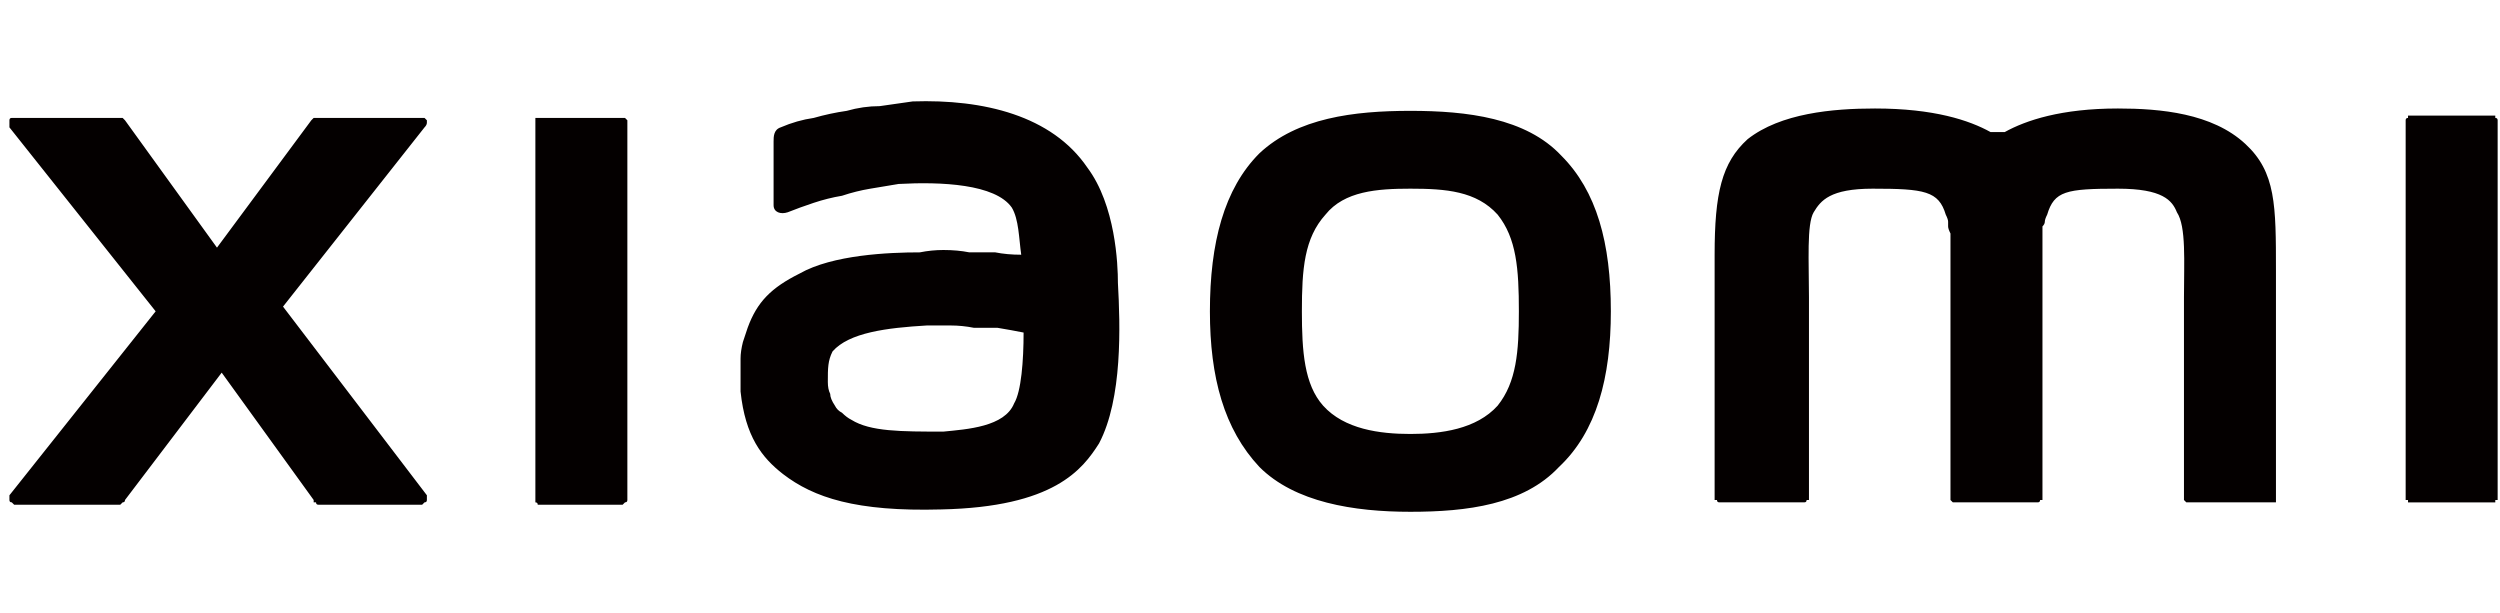 <svg version="1.2" xmlns="http://www.w3.org/2000/svg" viewBox="0 0 106 26" width="106" height="26">
	<title>xiaomi-4</title>
	<style>
		.s0 { fill: #040000 } 
	</style>
	<path class="s0" d="m59.8 4.7c-2.4 0-4.8 0.3-6.4 1.8-1.5 1.5-2.1 3.8-2.1 6.7 0 2.8 0.6 5 2.1 6.6 1.5 1.5 4 1.9 6.4 1.9 2.4 0 4.8-0.3 6.3-1.9 1.6-1.5 2.2-3.8 2.2-6.6 0-2.9-0.6-5.1-2.1-6.6-1.5-1.6-4-1.9-6.4-1.9zm3.7 12.5c-0.9 1-2.4 1.2-3.7 1.2-1.3 0-2.8-0.2-3.7-1.2-0.8-0.9-0.9-2.3-0.9-4 0-1.8 0.1-3.1 1-4.1 0.8-1 2.2-1.1 3.6-1.1 1.5 0 2.8 0.1 3.7 1.1 0.8 1 0.9 2.3 0.9 4.1 0 1.7-0.1 3-0.9 4zm-37.2-12.2h-3.4q0 0-0.1 0 0 0-0.1 0 0 0.1 0 0.1 0 0.1 0 0.1v15.9q0 0.1 0 0.1 0 0.1 0 0.1 0.1 0 0.1 0.1 0.1 0 0.1 0h3.4q0.1 0 0.1 0 0.1-0.1 0.1-0.1 0.1 0 0.1-0.1 0 0 0-0.1v-15.9q0 0 0-0.1 0 0-0.1-0.1 0 0-0.1 0 0 0-0.1 0zm-14.3 8l6-7.6q0.1-0.1 0.1-0.2 0 0 0-0.1-0.1-0.1-0.1-0.1-0.1 0-0.2 0h-4.3q-0.1 0-0.1 0 0 0-0.1 0 0 0 0 0-0.1 0.1-0.1 0.1l-4 5.4-3.9-5.4q0 0-0.1-0.1 0 0 0 0-0.1 0-0.1 0 0 0-0.1 0h-4.4q0 0-0.1 0-0.1 0-0.1 0.1 0 0.1 0 0.1 0 0.1 0 0.2l6.2 7.8-6.2 7.8q0 0 0 0.1 0 0.1 0 0.1 0 0.1 0.1 0.1 0.1 0.1 0.1 0.1h4.4q0.1 0 0.1 0 0 0 0.1-0.1 0 0 0 0 0.1 0 0.1-0.1l4.1-5.4 3.9 5.4q0 0.1 0 0.1 0 0 0.1 0 0 0.1 0.1 0.1 0 0 0 0h4.4q0 0 0.1-0.1 0.1 0 0.1-0.1 0 0 0-0.1 0-0.1 0-0.1zm83.2-6.9c-1.4-1.3-3.6-1.5-5.4-1.5-2.4 0-3.9 0.5-4.8 1h-0.6c-0.9-0.5-2.4-1-4.9-1-1.8 0-4 0.2-5.4 1.3-1.1 1-1.4 2.3-1.4 4.9v10.3q0 0 0 0.1 0.1 0 0.1 0 0 0.1 0.1 0.1 0 0 0.1 0h3.4q0.1 0 0.1 0 0.1 0 0.1-0.1 0 0 0.1 0 0-0.1 0-0.1v-0.1-8.4c0-1.5-0.1-3.1 0.2-3.6 0.3-0.5 0.7-1 2.5-1 2.2 0 2.8 0.1 3.1 1.1q0.1 0.2 0.1 0.3 0 0.1 0 0.2 0 0.1 0.1 0.3 0 0.1 0 0.2v11q0 0 0 0.1 0 0 0 0 0.1 0.1 0.1 0.1 0.1 0 0.1 0h3.4q0.1 0 0.1 0 0.1 0 0.1-0.1 0.1 0 0.1 0 0-0.1 0-0.1v-11q0-0.1 0-0.2 0-0.2 0-0.3 0.1-0.1 0.1-0.2 0-0.1 0.1-0.3c0.3-1 0.8-1.1 3-1.1 1.9 0 2.3 0.5 2.5 1 0.4 0.6 0.3 2.1 0.3 3.6v8.5q0 0 0 0.1 0 0 0.1 0.1 0 0 0.1 0 0 0 0.1 0h3.4q0 0 0.1 0 0 0 0.1 0 0-0.1 0-0.1 0-0.1 0-0.1v-9.6c0-2.8 0-4.2-1.3-5.4zm-49.1 1c-1.5-2.2-4.4-2.9-7.4-2.8q-0.7 0.1-1.4 0.2-0.7 0-1.4 0.2-0.7 0.1-1.4 0.3-0.7 0.1-1.4 0.4c-0.3 0.1-0.3 0.4-0.3 0.6 0 0.5 0 2.1 0 2.7 0 0.3 0.3 0.4 0.6 0.3q0.5-0.2 1.1-0.4 0.6-0.2 1.2-0.3 0.6-0.2 1.2-0.3 0.6-0.1 1.2-0.2c1.8-0.1 4.1 0 4.8 1 0.3 0.5 0.3 1.3 0.4 2q-0.6 0-1.1-0.1-0.5 0-1.1 0-0.5-0.1-1.1-0.1-0.5 0-1 0.1c-1.3 0-3.7 0.1-5.1 0.9-1.2 0.6-1.8 1.2-2.2 2.3q-0.1 0.3-0.2 0.6-0.1 0.4-0.1 0.7 0 0.3 0 0.7 0 0.3 0 0.7c0.2 1.9 0.9 2.8 1.8 3.5 1.3 1 3.1 1.6 6.7 1.5 4.8-0.1 6-1.7 6.7-2.8 1-1.9 0.9-5 0.8-6.8 0-0.8-0.1-3.3-1.3-4.9zm-3.1 10c-0.4 1-2 1.1-3 1.2-1.8 0-3.1 0-3.9-0.5q-0.2-0.1-0.4-0.3-0.2-0.1-0.3-0.3-0.2-0.3-0.2-0.5-0.1-0.2-0.1-0.5c0-0.6 0-0.9 0.2-1.3 0.7-0.8 2.3-1 4-1.1q0.5 0 1 0 0.5 0 1 0.1 0.5 0 1 0 0.6 0.1 1.1 0.2c0 1.2-0.1 2.5-0.4 3zm62.7-12.2h-3.5q0 0-0.1 0 0 0 0 0.1-0.1 0-0.1 0.1 0 0 0 0.1v15.9q0 0 0 0.1 0 0 0.1 0 0 0.1 0 0.1 0.1 0 0.1 0h3.5q0 0 0.1 0 0 0 0-0.1 0.1 0 0.1 0 0-0.1 0-0.1v-15.9q0-0.1 0-0.1 0-0.1-0.1-0.1 0-0.1 0-0.1-0.1 0-0.1 0z"/>
</svg>